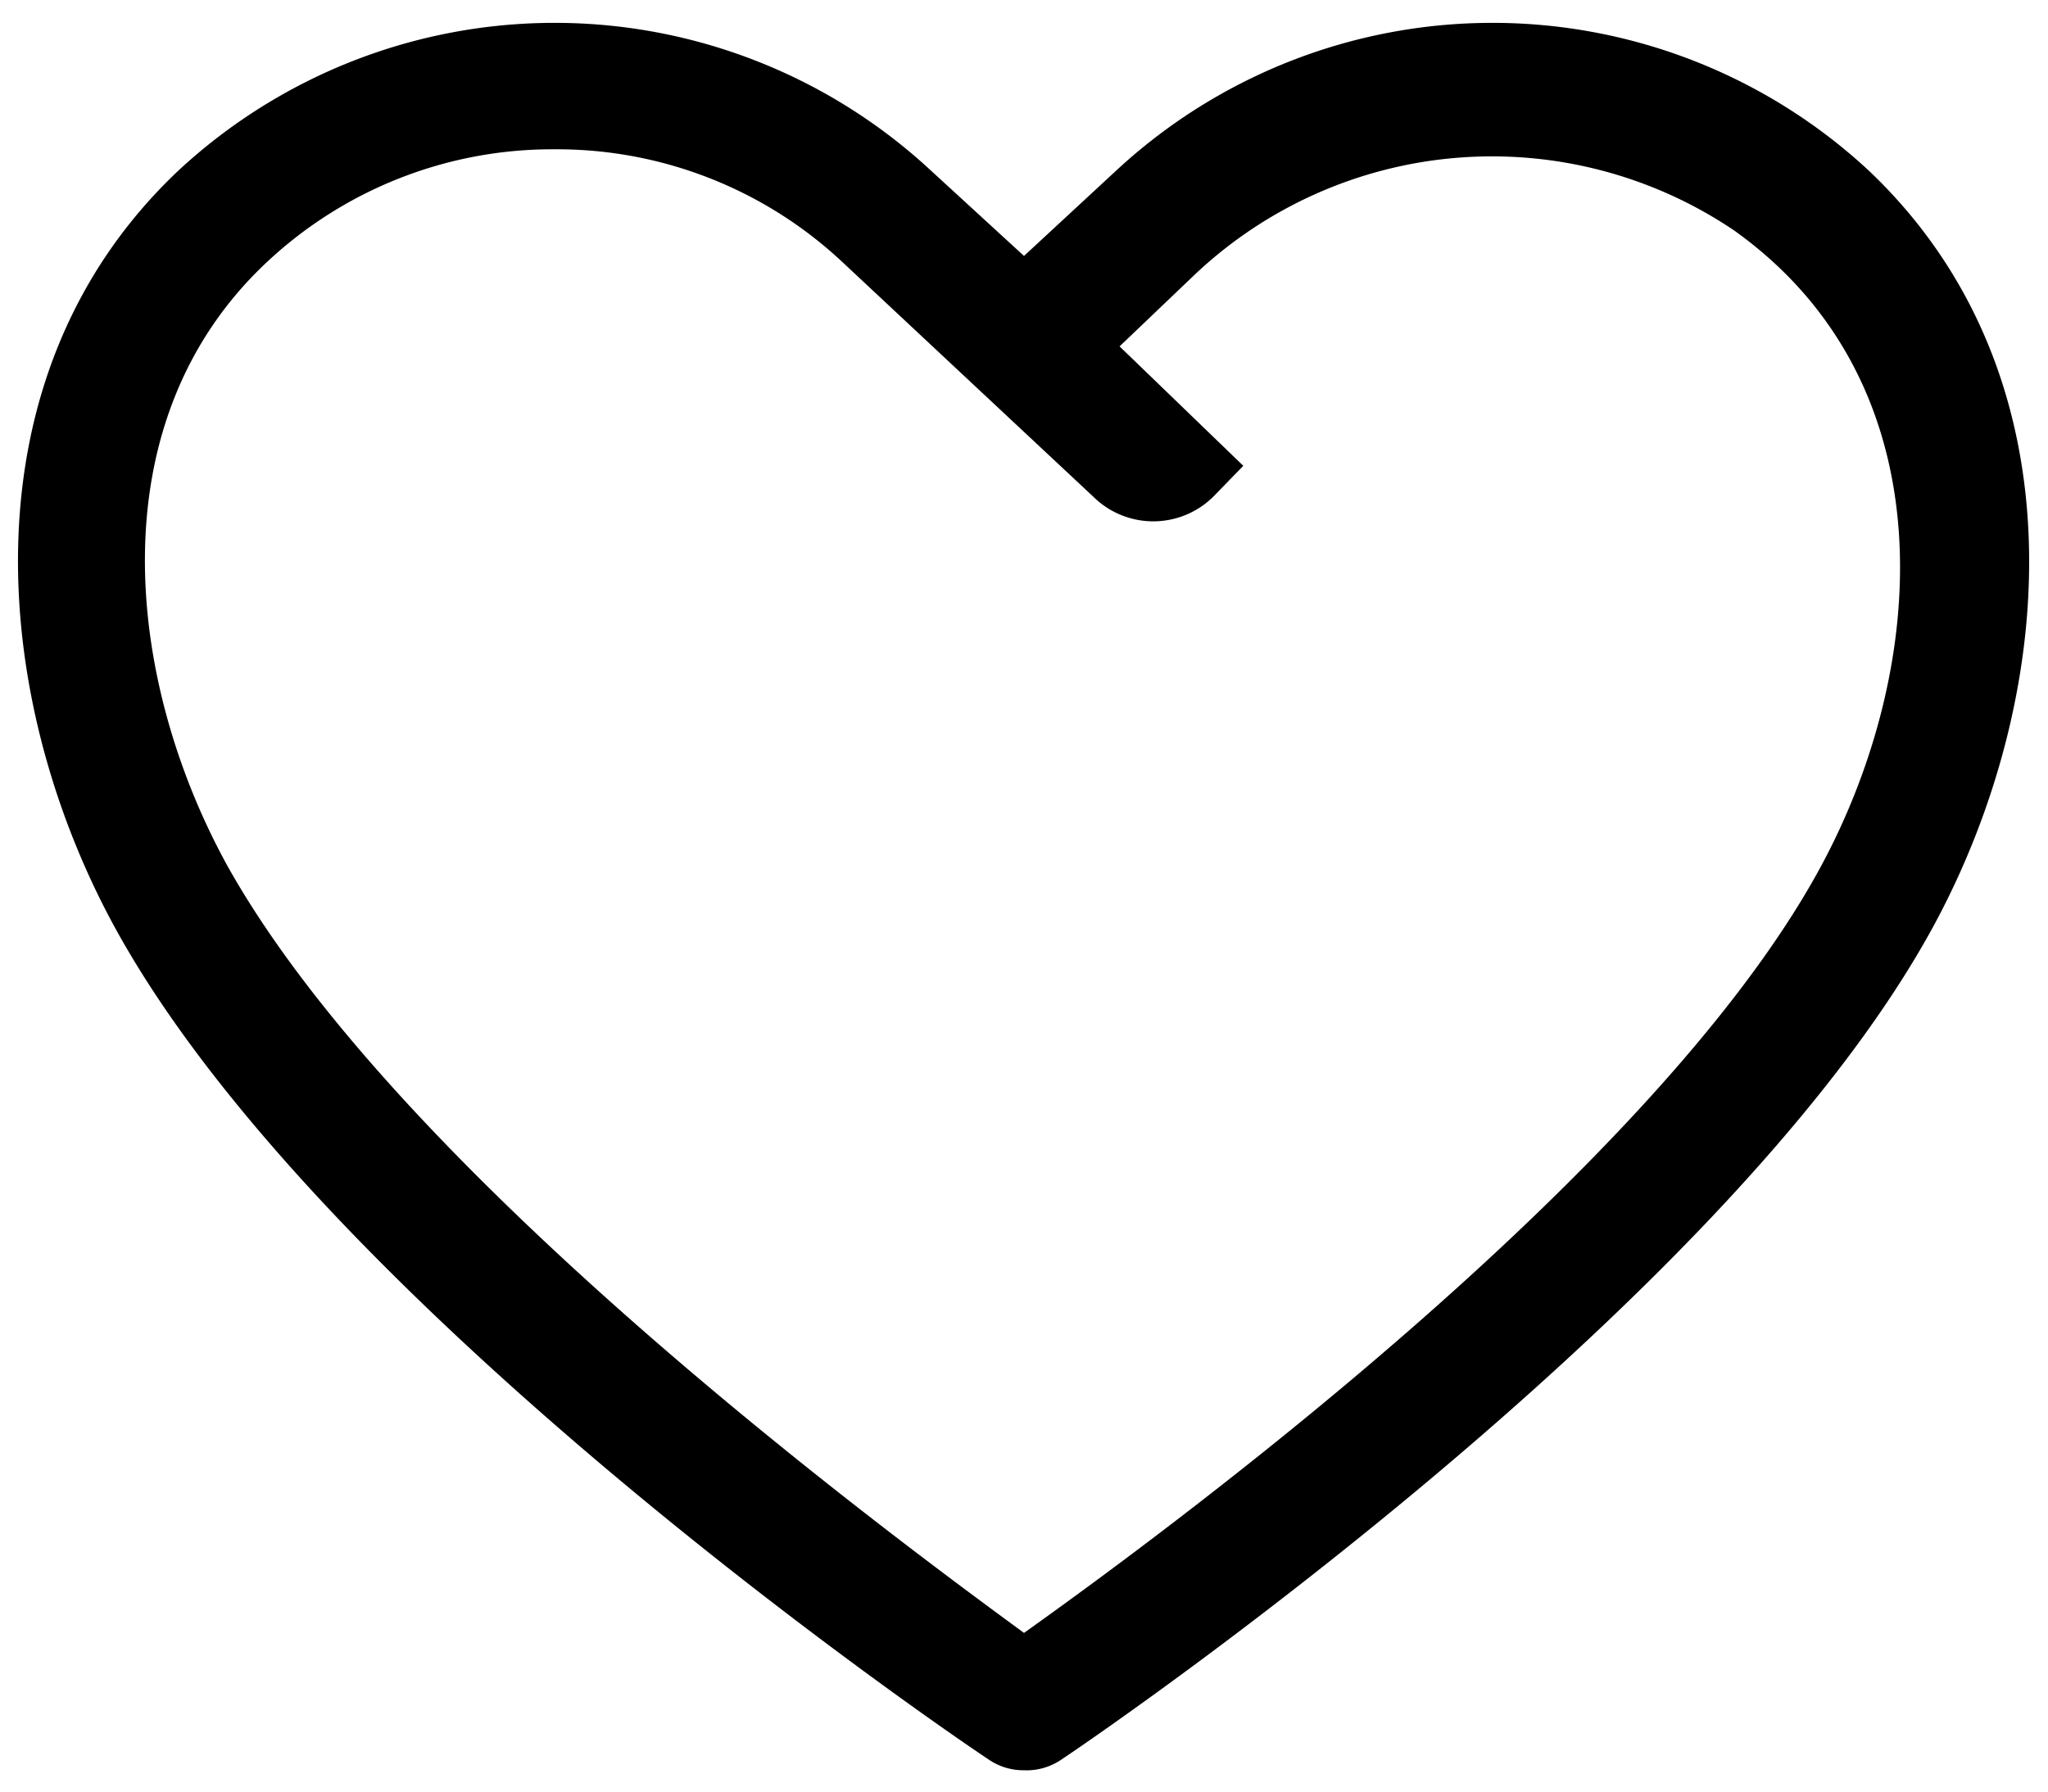 <?xml version="1.0" encoding="UTF-8"?>
<svg xmlns="http://www.w3.org/2000/svg" height="21" width="24" viewBox="0 0 24 21" class="iconComponents_icon__2vPA3" role="img" aria-labelledby="icon_:r1:" aria-hidden="false">
  <title id="icon_:r1:">wishlist icon</title>
  <path d="M12 20.75a.72.72 0 0 1-.42-.13c-.32-.21-7.79-5.27-10.24-9.76C-.12 8.18-.45 4.4 2.09 2a6.48 6.48 0 0 1 8.82 0L12 3l1.08-1a6.48 6.48 0 0 1 8.82 0c2.54 2.41 2.21 6.19.75 8.87-2.45 4.49-9.9 9.55-10.22 9.76a.72.72 0 0 1-.43.12zm-5.5-19a4.89 4.89 0 0 0-3.37 1.32c-2 1.87-1.66 4.9-.47 7.07 2 3.59 7.73 7.82 9.34 9 1.6-1.14 7.36-5.36 9.32-8.95 1.28-2.34 1.54-5.68-1-7.49a5.07 5.07 0 0 0-6.32.52l-.88.84 1.45 1.4-.35.36a1 1 0 0 1-1.41 0L9.87 3.07A4.89 4.89 0 0 0 6.5 1.75z" fill="currentColor" fill-rule="evenodd"></path>
</svg>
